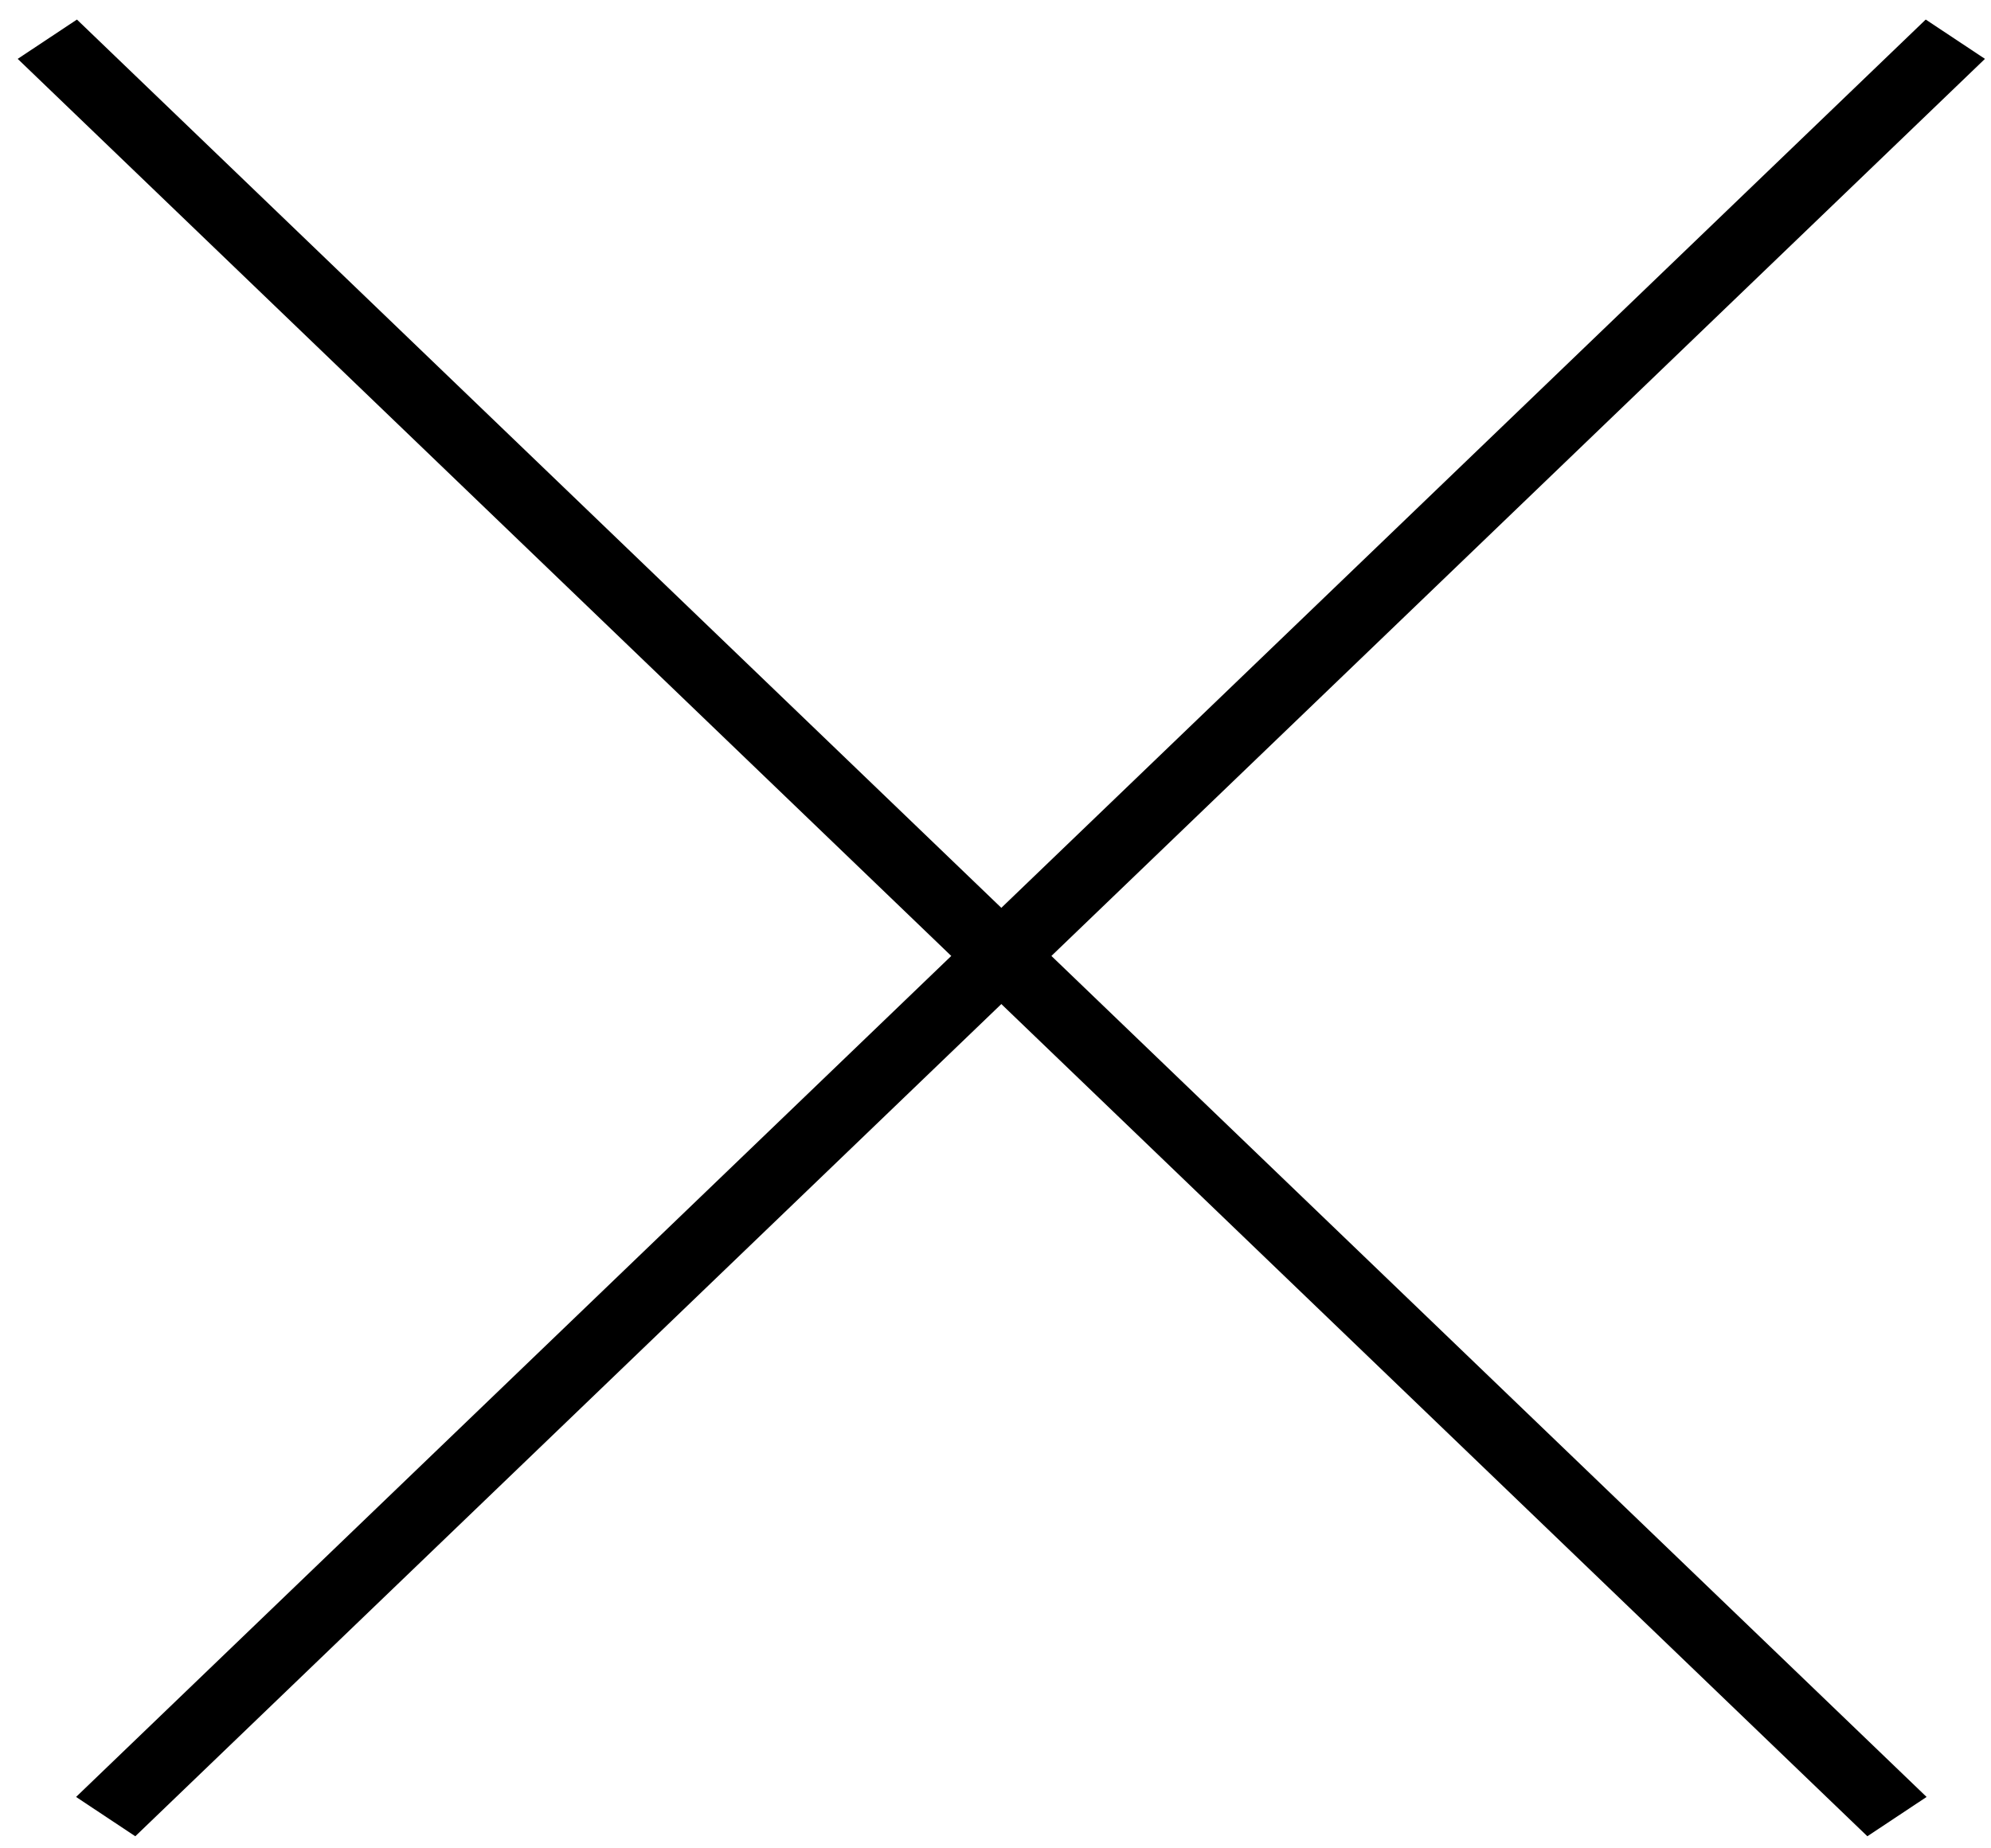 <svg width="28" height="26" viewBox="0 0 28 26" fill="none" xmlns="http://www.w3.org/2000/svg">
<line y1="-0.5" x2="36.078" y2="-0.5" transform="matrix(0.721 0.693 0.833 -0.553 1.082 0.275)" stroke="black"/>
<line y1="-0.5" x2="36.078" y2="-0.5" transform="matrix(-0.721 0.693 -0.833 -0.553 27.082 0.275)" stroke="black"/>
</svg>
